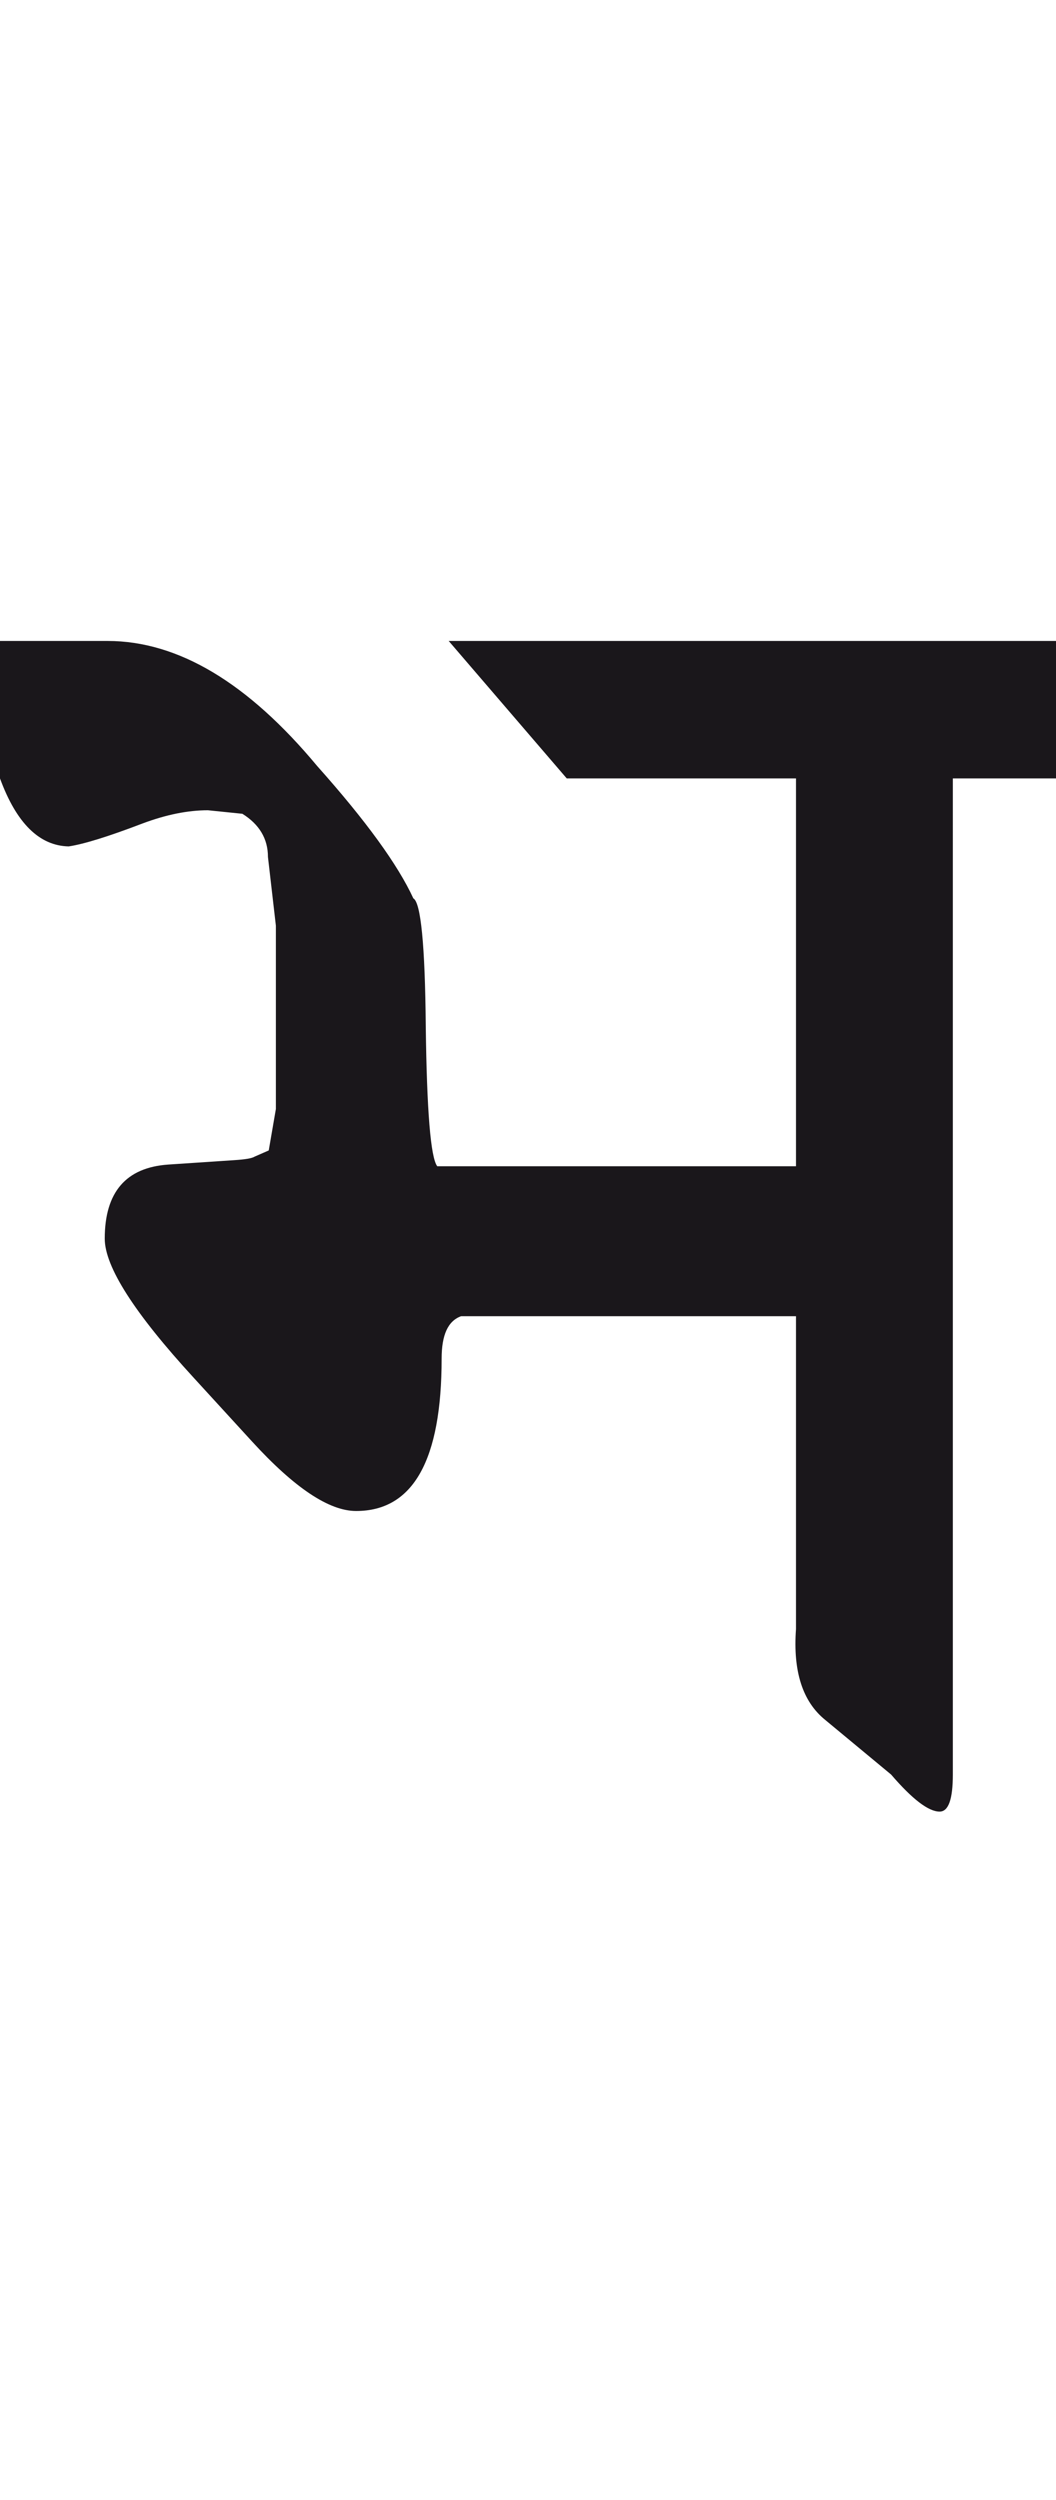 <?xml version="1.0" encoding="utf-8"?>
<!-- Generator: Adobe Illustrator 15.0.2, SVG Export Plug-In . SVG Version: 6.00 Build 0)  -->
<!DOCTYPE svg PUBLIC "-//W3C//DTD SVG 1.1//EN" "http://www.w3.org/Graphics/SVG/1.1/DTD/svg11.dtd">
<svg version="1.1" id="Ebene_1" xmlns="http://www.w3.org/2000/svg" xmlns:xlink="http://www.w3.org/1999/xlink" x="0px" y="0px"
	 width="11.977px" height="28.35px" viewBox="0 0 11.977 28.35" enable-background="new 0 0 11.977 28.35" xml:space="preserve">
<path fill="#1A171B" d="M11.977,7.269H5.089l1.339,1.559h2.6v4.398H4.959c-0.075-0.1-0.118-0.63-0.13-1.589
	c-0.008-0.92-0.056-1.402-0.141-1.449c-0.175-0.38-0.537-0.88-1.09-1.5C2.812,7.743,2.02,7.269,1.22,7.269H0v1.559
	c0.186,0.508,0.447,0.764,0.779,0.771c0.173-0.026,0.453-0.113,0.84-0.261c0.268-0.1,0.513-0.149,0.739-0.149l0.391,0.04
	c0.192,0.12,0.29,0.283,0.29,0.489l0.09,0.78v2.079l-0.081,0.47l-0.16,0.07c-0.032,0.02-0.109,0.032-0.229,0.04l-0.75,0.05
	c-0.479,0.033-0.721,0.312-0.721,0.84c0,0.319,0.337,0.846,1.01,1.579l0.66,0.721c0.48,0.525,0.873,0.789,1.181,0.789
	c0.647,0,0.97-0.576,0.97-1.729c0-0.268,0.072-0.426,0.22-0.48h3.799v3.548c-0.035,0.48,0.075,0.822,0.33,1.029l0.749,0.621
	c0.24,0.279,0.423,0.42,0.55,0.42c0.101,0,0.15-0.141,0.15-0.42V8.828h1.17V7.269z"/>
<rect y="7.269" fill="none" width="11.977" height="13.276"/>
</svg>
